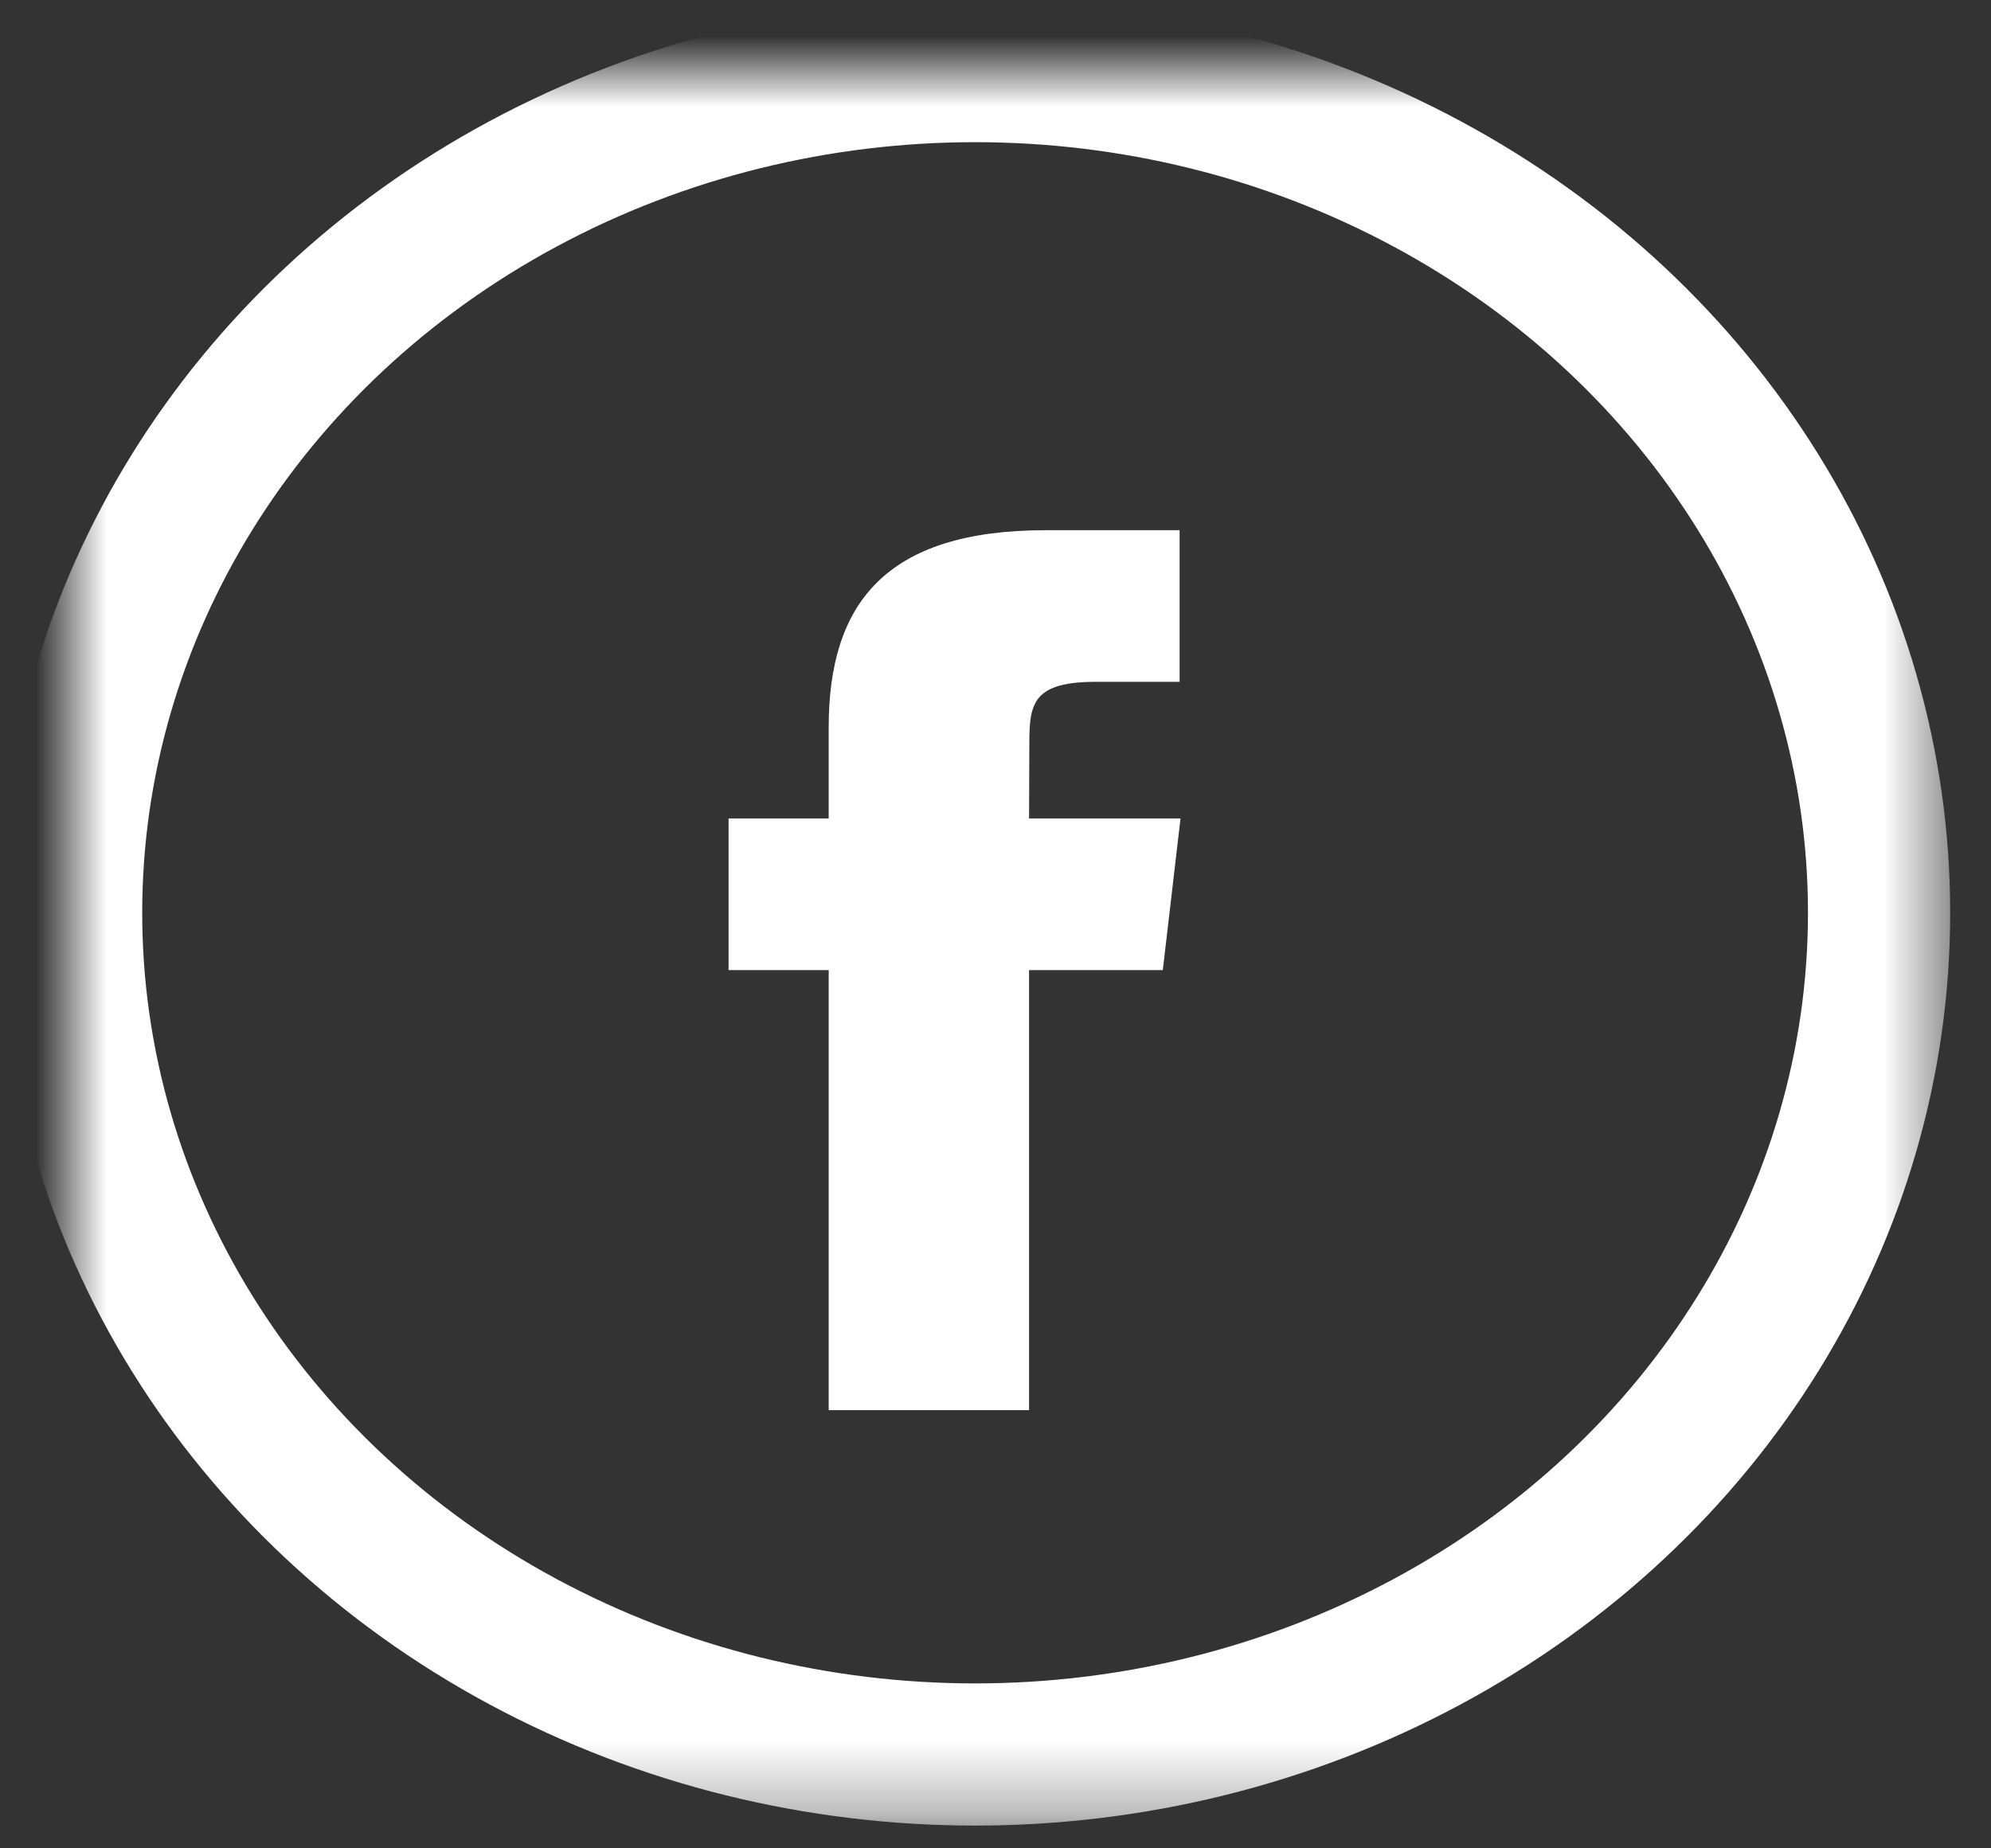 <?xml version="1.0" encoding="UTF-8" standalone="no"?>
<svg width="28px" height="26px" viewBox="0 0 28 26" version="1.1" xmlns="http://www.w3.org/2000/svg" xmlns:xlink="http://www.w3.org/1999/xlink">
    <rect x="0" y="0" width="28" height="26" fill="#333333" stroke="none"/>
    <!-- Generator: Sketch 3.7.2 (28276) - http://www.bohemiancoding.com/sketch -->
    <title>facebook</title>
    <desc>Created with Sketch.</desc>
    <defs>
        <ellipse id="path-1" cx="12.713" cy="11.84" rx="12.713" ry="11.84"></ellipse>
        <mask id="mask-2" maskContentUnits="userSpaceOnUse" maskUnits="objectBoundingBox" x="-1" y="-1" width="27.426" height="25.679">
            <rect x="-1" y="-1" width="27.426" height="25.679" fill="white"></rect>
            <use xlink:href="#path-1" fill="black"></use>
        </mask>
    </defs>
    <g id="Page-1" stroke="none" stroke-width="1" fill="none" fill-rule="evenodd">
        <g id="facebook" transform="translate(1, 1)">
            <rect id="Rectangle" x="0" y="0" width="25.426" height="23.679"></rect>
            <use id="Oval" stroke="#FFFFFF" mask="url(#mask-2)" stroke-width="2" xlink:href="#path-1"></use>
            <path d="M13.473,18.836 L10.654,18.836 L10.654,12.646 L9.246,12.646 L9.246,10.513 L10.654,10.513 L10.654,9.233 C10.654,7.493 11.449,6.458 13.708,6.458 L15.589,6.458 L15.589,8.591 L14.414,8.591 C13.534,8.591 13.476,8.89 13.476,9.446 L13.472,10.513 L15.602,10.513 L15.353,12.646 L13.472,12.646 L13.472,18.836 L13.473,18.836 Z" id="Shape" fill="#FFFFFF"></path>
        </g>
    </g>
</svg>